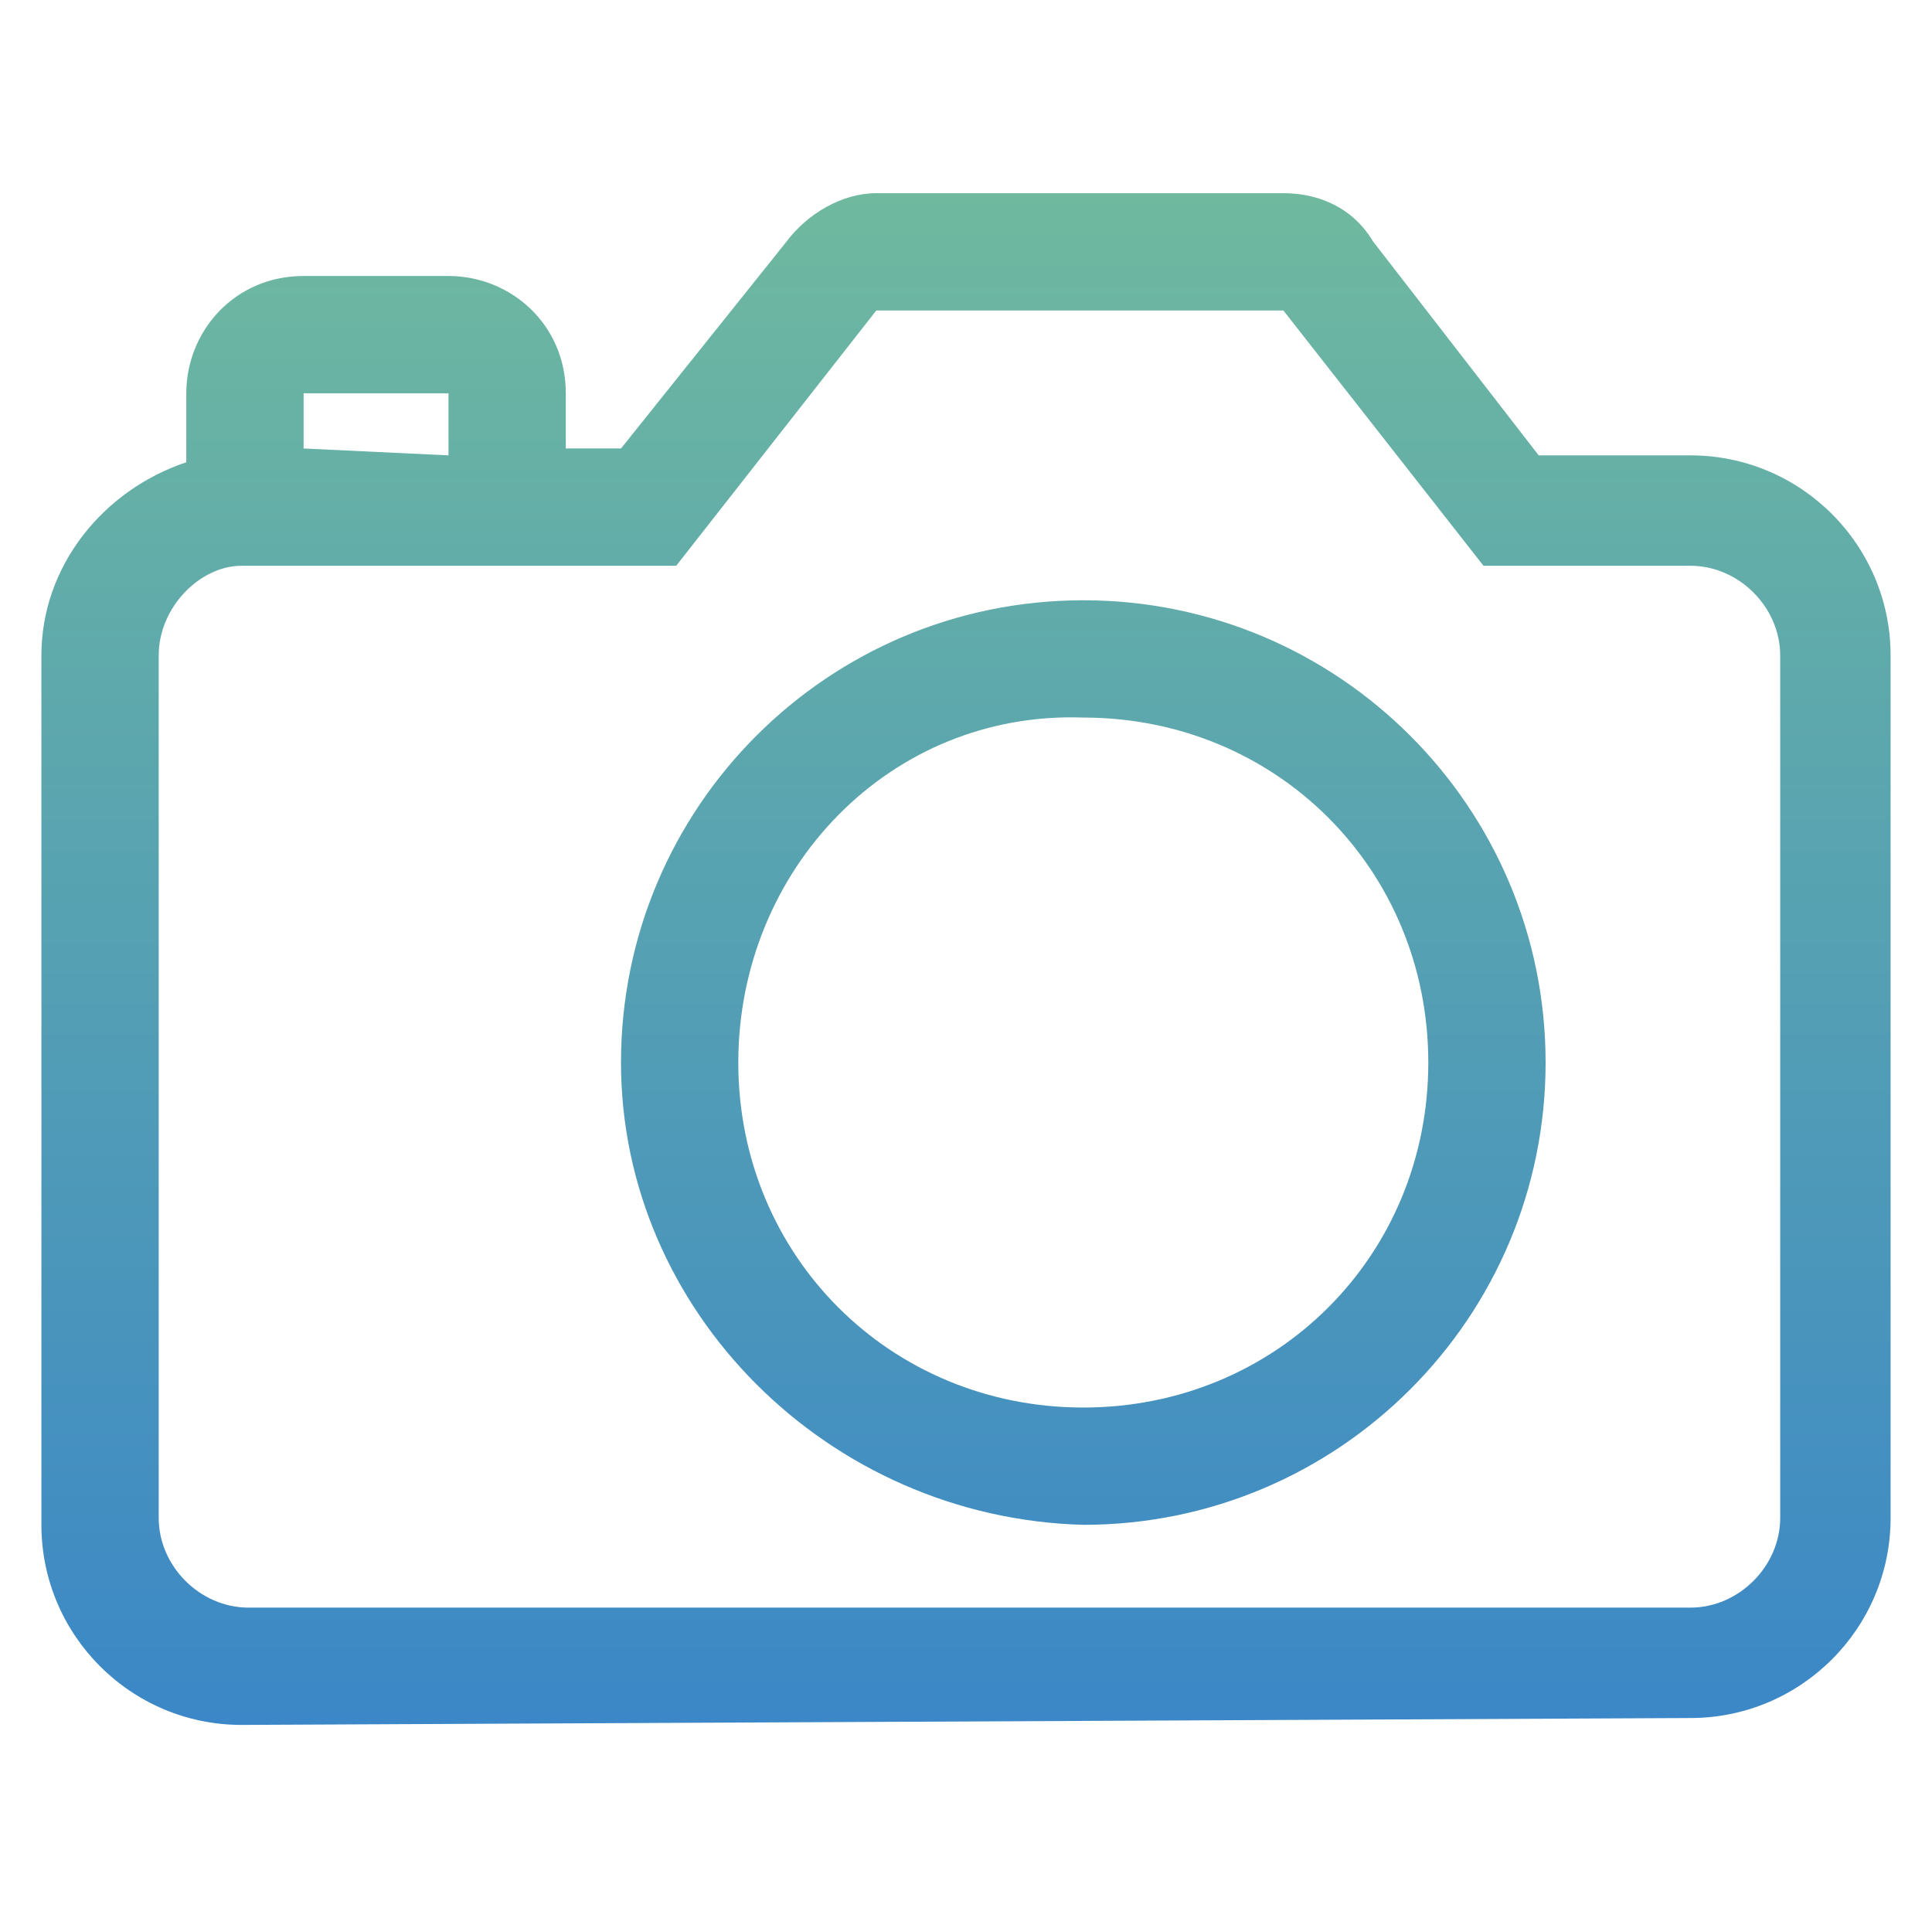 <?xml version="1.0" encoding="utf-8"?>
<!-- Generator: Adobe Illustrator 27.5.0, SVG Export Plug-In . SVG Version: 6.00 Build 0)  -->
<svg version="1.1" id="Ebene_1" xmlns="http://www.w3.org/2000/svg" xmlns:xlink="http://www.w3.org/1999/xlink" x="0px" y="0px"
	 viewBox="0 0 28 27.8" enable-background="new 0 0 28 27.8" xml:space="preserve">
<linearGradient id="Pfad_431_00000014616522720143837510000004492439387694373261_" gradientUnits="userSpaceOnUse" x1="-72.576" y1="98.949" x2="-72.576" y2="97.949" gradientTransform="matrix(23.534 0 0 -23.534 1710.241 2300.466)">
	<stop  offset="0" style="stop-color:#65BA9E"/>
	<stop  offset="1" style="stop-color:#247FC3"/>
</linearGradient>
<path id="Pfad_431" fill="url(#Pfad_431_00000014616522720143837510000004492439387694373261_)" d="M2.2-28.2
	c6.5,0,11.8,5.3,11.8,11.8S8.7-4.7,2.2-4.7S-9.5-9.9-9.5-16.4c0-3.1,1.2-6.1,3.4-8.3C-3.9-27-0.9-28.2,2.2-28.2z M4.1-20.1
	C4.4-20.5,4.4-21,4-21.3c-0.3-0.3-0.8-0.3-1.2,0L-1.3-17l0.6,0.6L-1.3-17c-0.3,0.3-0.3,0.9,0,1.2c0,0,0,0,0,0l0,0l4.1,4.2
	c0.4,0.3,0.9,0.3,1.2,0c0.3-0.3,0.3-0.8,0-1.2l-3.6-3.7L4.1-20.1L4.1-20.1z M9.3-23.5c-3.9-3.9-10.3-3.9-14.2,0s-3.9,10.3,0,14.2
	s10.3,3.9,14.2,0c1.9-1.9,2.9-4.4,2.9-7.1C12.3-19.1,11.2-21.7,9.3-23.5z"/>
<g id="Gruppe_107" transform="translate(0.5 0.5)">
	
		<linearGradient id="Vereinigungsmenge_2_00000128444177584278497010000012528348931733073330_" gradientUnits="userSpaceOnUse" x1="-74.11" y1="96.076" x2="-74.11" y2="95.076" gradientTransform="matrix(26.754 0 0 -22.159 1996.247 2131.256)">
		<stop  offset="0" style="stop-color:#6FB99F"/>
		<stop  offset="1" style="stop-color:#3B87C7"/>
	</linearGradient>
	<path id="Vereinigungsmenge_2" fill="url(#Vereinigungsmenge_2_00000128444177584278497010000012528348931733073330_)" d="M3,24.5
		c-1.6,0-2.9-1.3-2.9-2.9V9c0-1.3,0.9-2.4,2.1-2.8v-1c0-0.9,0.7-1.7,1.7-1.7H6c0.9,0,1.7,0.7,1.7,1.7v0.8h0.8L10.9,3
		c0.3-0.4,0.8-0.7,1.3-0.7h5.9c0.5,0,1,0.2,1.3,0.7l2.4,3.1H24c1.6,0,2.9,1.3,2.9,2.9v12.5c0,1.6-1.3,2.9-2.9,2.9L3,24.5z M1.8,9
		v12.5c0,0.7,0.6,1.3,1.3,1.3h20.9c0.7,0,1.3-0.6,1.3-1.3V9c0-0.7-0.6-1.3-1.3-1.3H21L18.1,4l-5.9,0L9.3,7.7H3
		C2.4,7.7,1.8,8.3,1.8,9L1.8,9z M6,6.1V5.2H3.9v0.8L6,6.1z M8.5,14.9c0-3.7,3-6.7,6.7-6.7c3.7,0,6.7,3,6.7,6.7c0,3.7-3,6.7-6.7,6.7
		C11.5,21.5,8.5,18.5,8.5,14.9L8.5,14.9z M10.2,14.9c0,2.8,2.2,5,5,5c2.8,0,5-2.2,5-5c0-2.8-2.2-5-5-5C12.4,9.8,10.2,12.1,10.2,14.9
		L10.2,14.9z"/>
</g>
<linearGradient id="Vereinigungsmenge_3_00000017479103522491400200000016097534653628801665_" gradientUnits="userSpaceOnUse" x1="-75.318" y1="102.223" x2="-75.318" y2="101.223" gradientTransform="matrix(26.761 0 0 -26.762 1983.959 2727.254)">
	<stop  offset="0" style="stop-color:#6FB99F"/>
	<stop  offset="1" style="stop-color:#3183C5"/>
</linearGradient>
<path id="Vereinigungsmenge_3" fill="url(#Vereinigungsmenge_3_00000017479103522491400200000016097534653628801665_)" d="M-45,18.3
	V-6.4h12.2v1.7h-10.5v21.4H-22V6.2h1.7v12.2H-45z M-37.9,11.2V5.4l11.1-11.1l0.6-0.6l2.1-2.1l5.8,5.8l-2.1,2.1l-11.7,11.7
	L-37.9,11.2z M-36.2,9.5h1.7l-1.8-1.8L-36.2,9.5z M-35.9,5.8l3.4,3.4l9.7-9.7L-26.1-4L-35.9,5.8z M-25-5.1l3.4,3.4l0.9-0.9l-3.4-3.4
	L-25-5.1z"/>
</svg>

